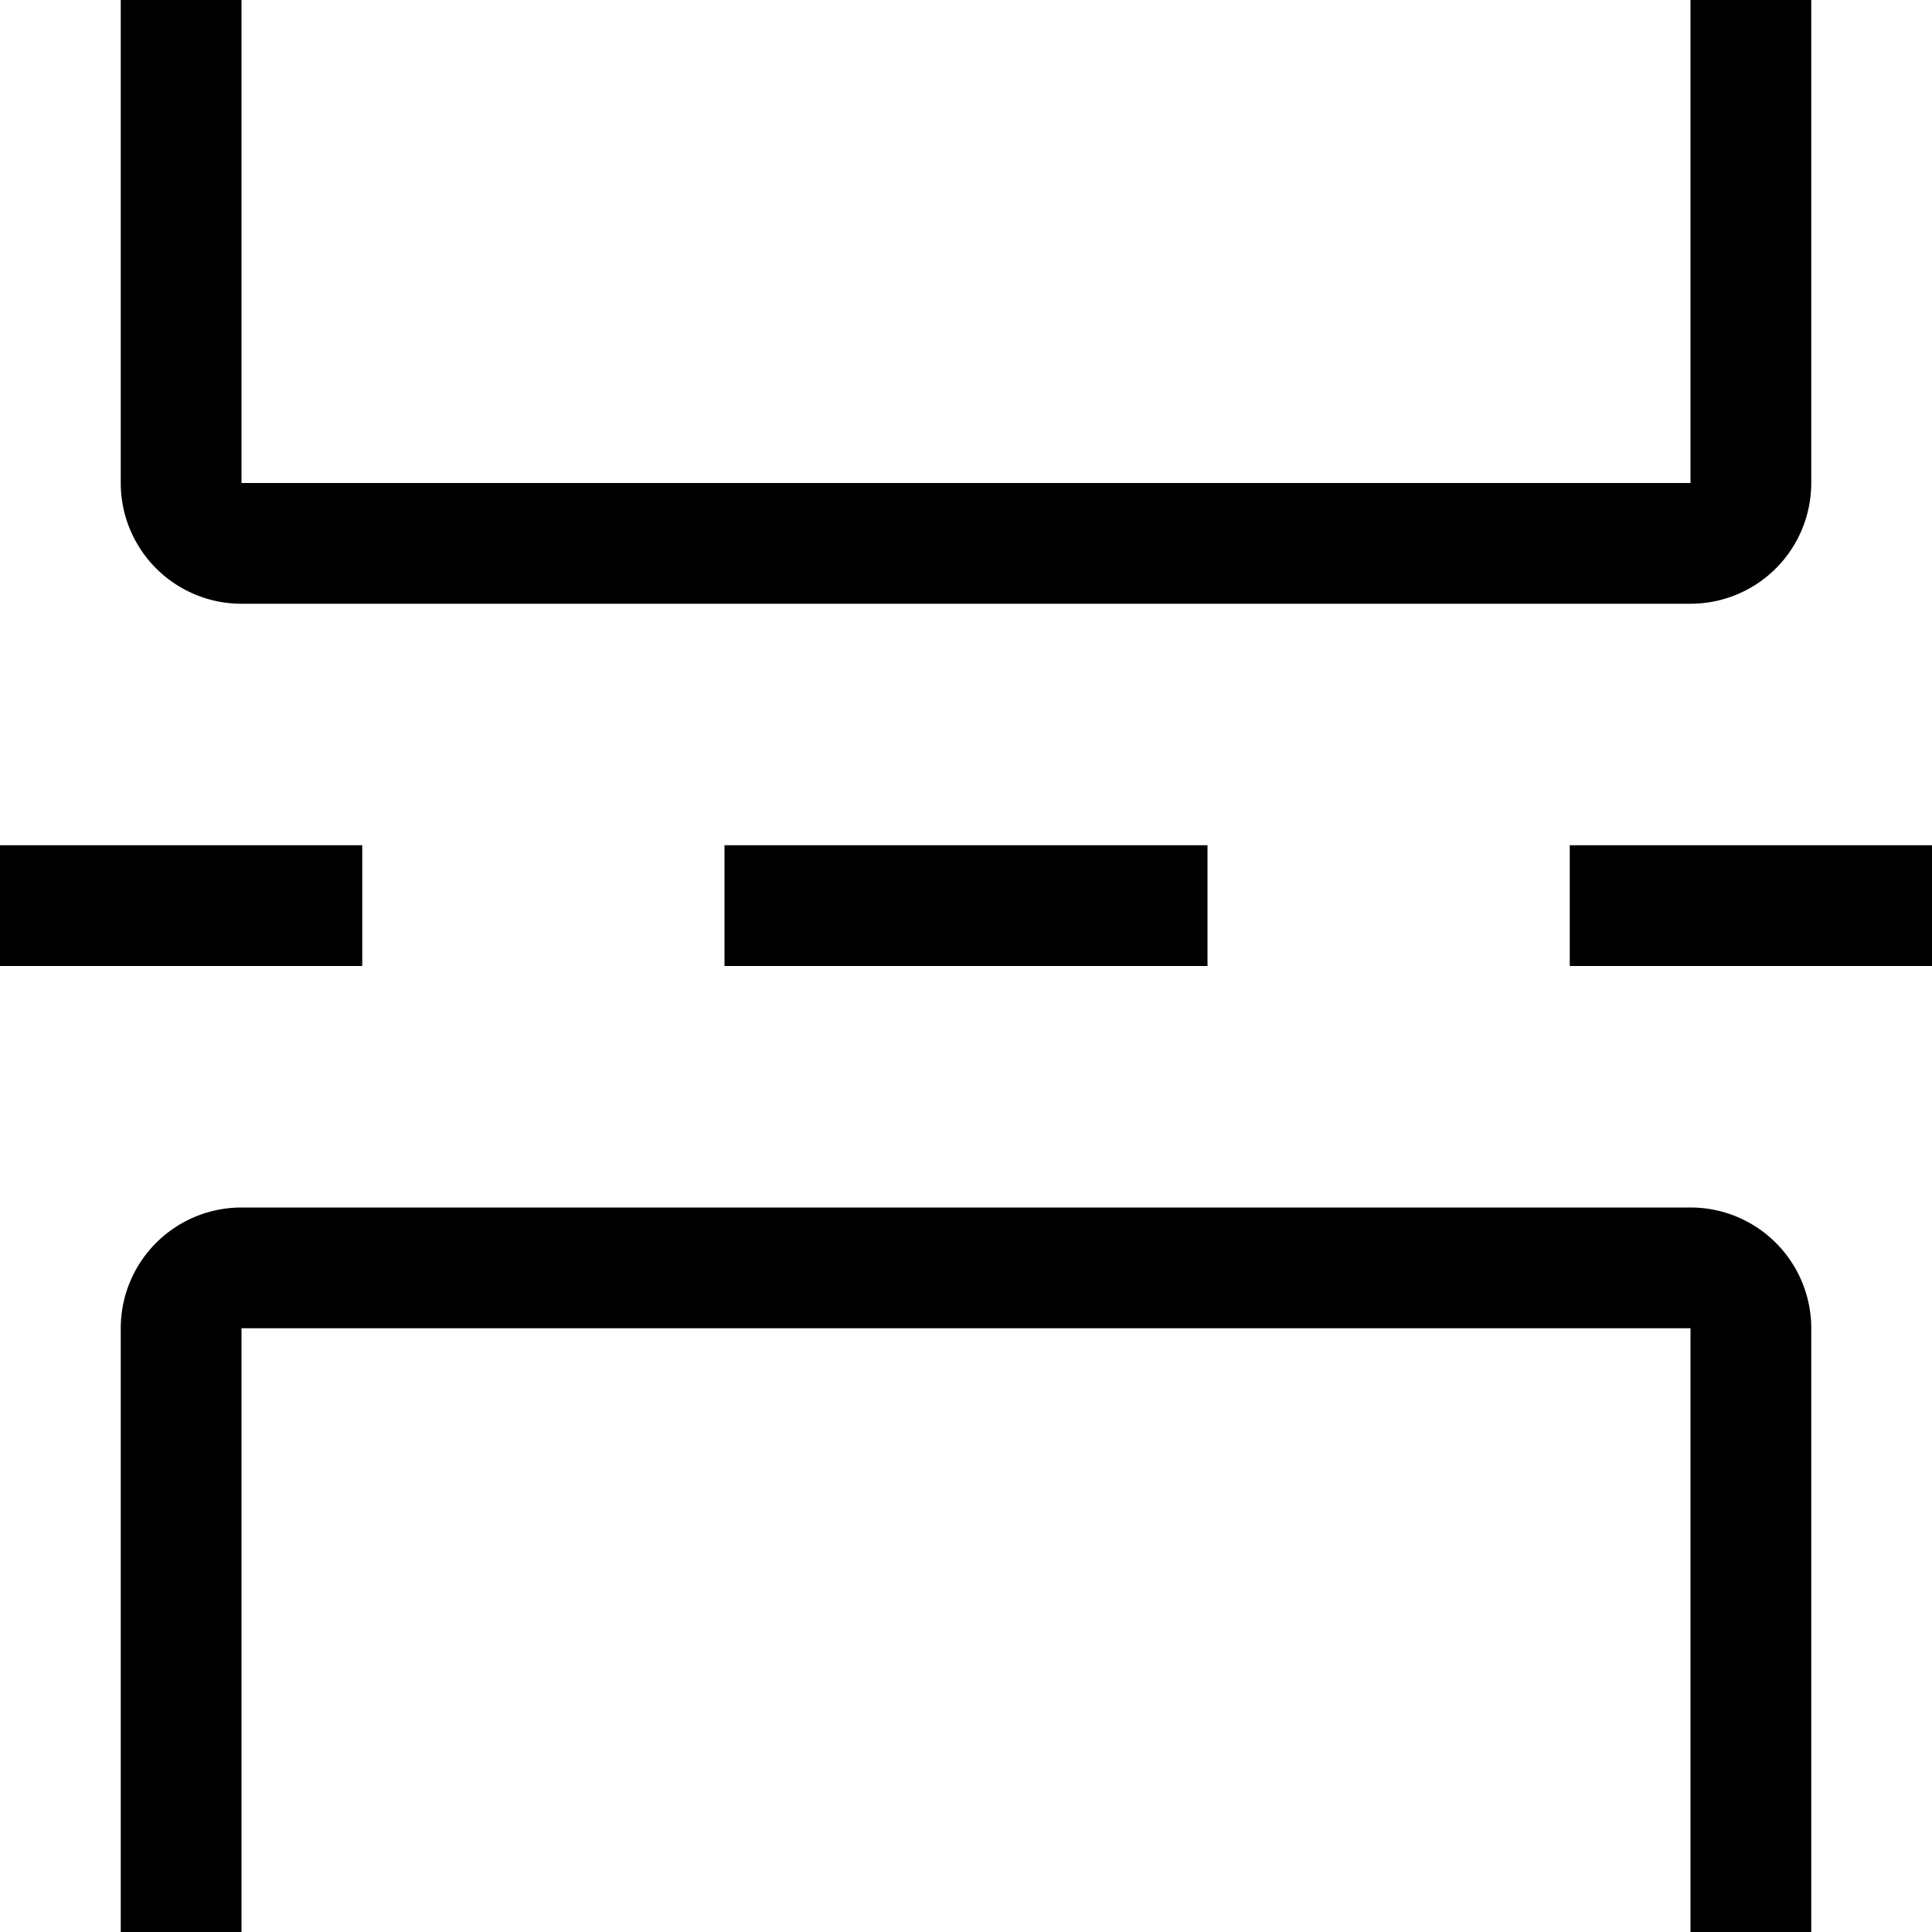 <svg xmlns="http://www.w3.org/2000/svg" width="16" height="16" viewBox="0 0 16 16">
  <path d="M2 0v4h12V0h1v4a1 1 0 0 1-1 1H2a1 1 0 0 1-1-1V0zm1 8H0V7h3zm13 0h-3V7h3zM6 8V7h4v1zm8 3H2v5H1v-5a1 1 0 0 1 1-1h12a1 1 0 0 1 1 1v5h-1z"/>
</svg>
